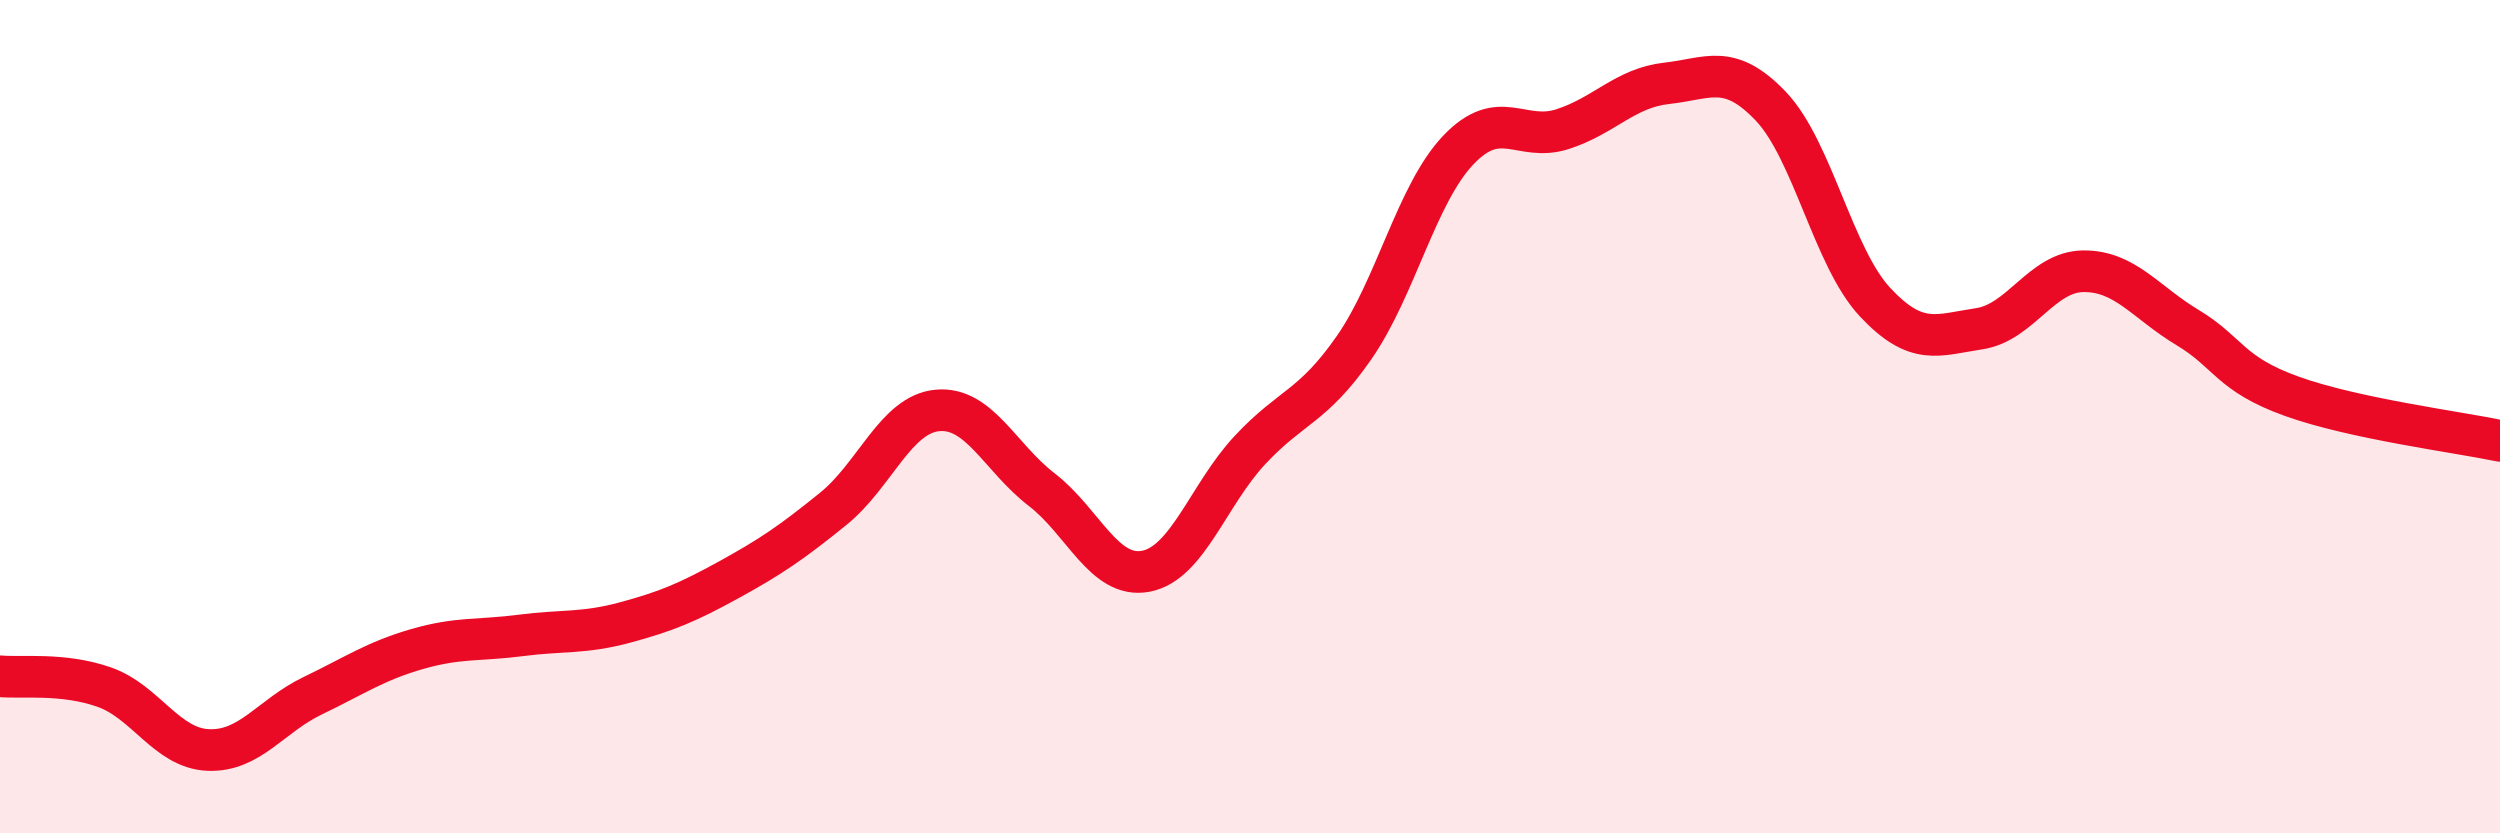
    <svg width="60" height="20" viewBox="0 0 60 20" xmlns="http://www.w3.org/2000/svg">
      <path
        d="M 0,16.23 C 0.5,16.28 1.5,16.14 2.5,16.49 C 3.5,16.84 4,17.96 5,18 C 6,18.04 6.5,17.18 7.5,16.7 C 8.5,16.22 9,15.87 10,15.58 C 11,15.29 11.5,15.38 12.5,15.25 C 13.5,15.12 14,15.21 15,14.94 C 16,14.67 16.5,14.46 17.5,13.91 C 18.5,13.36 19,13.02 20,12.21 C 21,11.4 21.5,9.94 22.5,9.85 C 23.5,9.76 24,10.98 25,11.75 C 26,12.52 26.5,13.9 27.5,13.71 C 28.5,13.52 29,11.87 30,10.8 C 31,9.73 31.5,9.78 32.5,8.34 C 33.5,6.9 34,4.65 35,3.6 C 36,2.55 36.5,3.42 37.5,3.1 C 38.5,2.78 39,2.11 40,2 C 41,1.89 41.5,1.5 42.5,2.55 C 43.5,3.6 44,6.18 45,7.25 C 46,8.32 46.5,8.04 47.5,7.89 C 48.5,7.74 49,6.52 50,6.51 C 51,6.5 51.5,7.26 52.5,7.86 C 53.5,8.46 53.5,8.97 55,9.51 C 56.5,10.05 59,10.37 60,10.58L60 20L0 20Z"
        fill="#EB0A25"
        opacity="0.1"
        stroke-linecap="round"
        stroke-linejoin="round"
      />
      <path
        d="M 0,16.23 C 0.5,16.28 1.5,16.14 2.5,16.49 C 3.5,16.84 4,17.96 5,18 C 6,18.04 6.5,17.18 7.5,16.7 C 8.5,16.22 9,15.87 10,15.58 C 11,15.29 11.5,15.38 12.5,15.25 C 13.5,15.12 14,15.21 15,14.94 C 16,14.67 16.5,14.46 17.5,13.91 C 18.5,13.36 19,13.02 20,12.21 C 21,11.4 21.5,9.94 22.5,9.85 C 23.5,9.76 24,10.98 25,11.75 C 26,12.52 26.5,13.9 27.5,13.71 C 28.5,13.52 29,11.87 30,10.8 C 31,9.73 31.5,9.78 32.5,8.34 C 33.5,6.9 34,4.65 35,3.6 C 36,2.55 36.5,3.42 37.5,3.1 C 38.5,2.78 39,2.11 40,2 C 41,1.89 41.5,1.5 42.5,2.55 C 43.5,3.6 44,6.18 45,7.25 C 46,8.32 46.5,8.04 47.5,7.89 C 48.5,7.74 49,6.52 50,6.51 C 51,6.5 51.5,7.26 52.5,7.86 C 53.5,8.46 53.5,8.97 55,9.51 C 56.5,10.05 59,10.37 60,10.58"
        stroke="#EB0A25"
        stroke-width="1"
        fill="none"
        stroke-linecap="round"
        stroke-linejoin="round"
      />
    </svg>
  